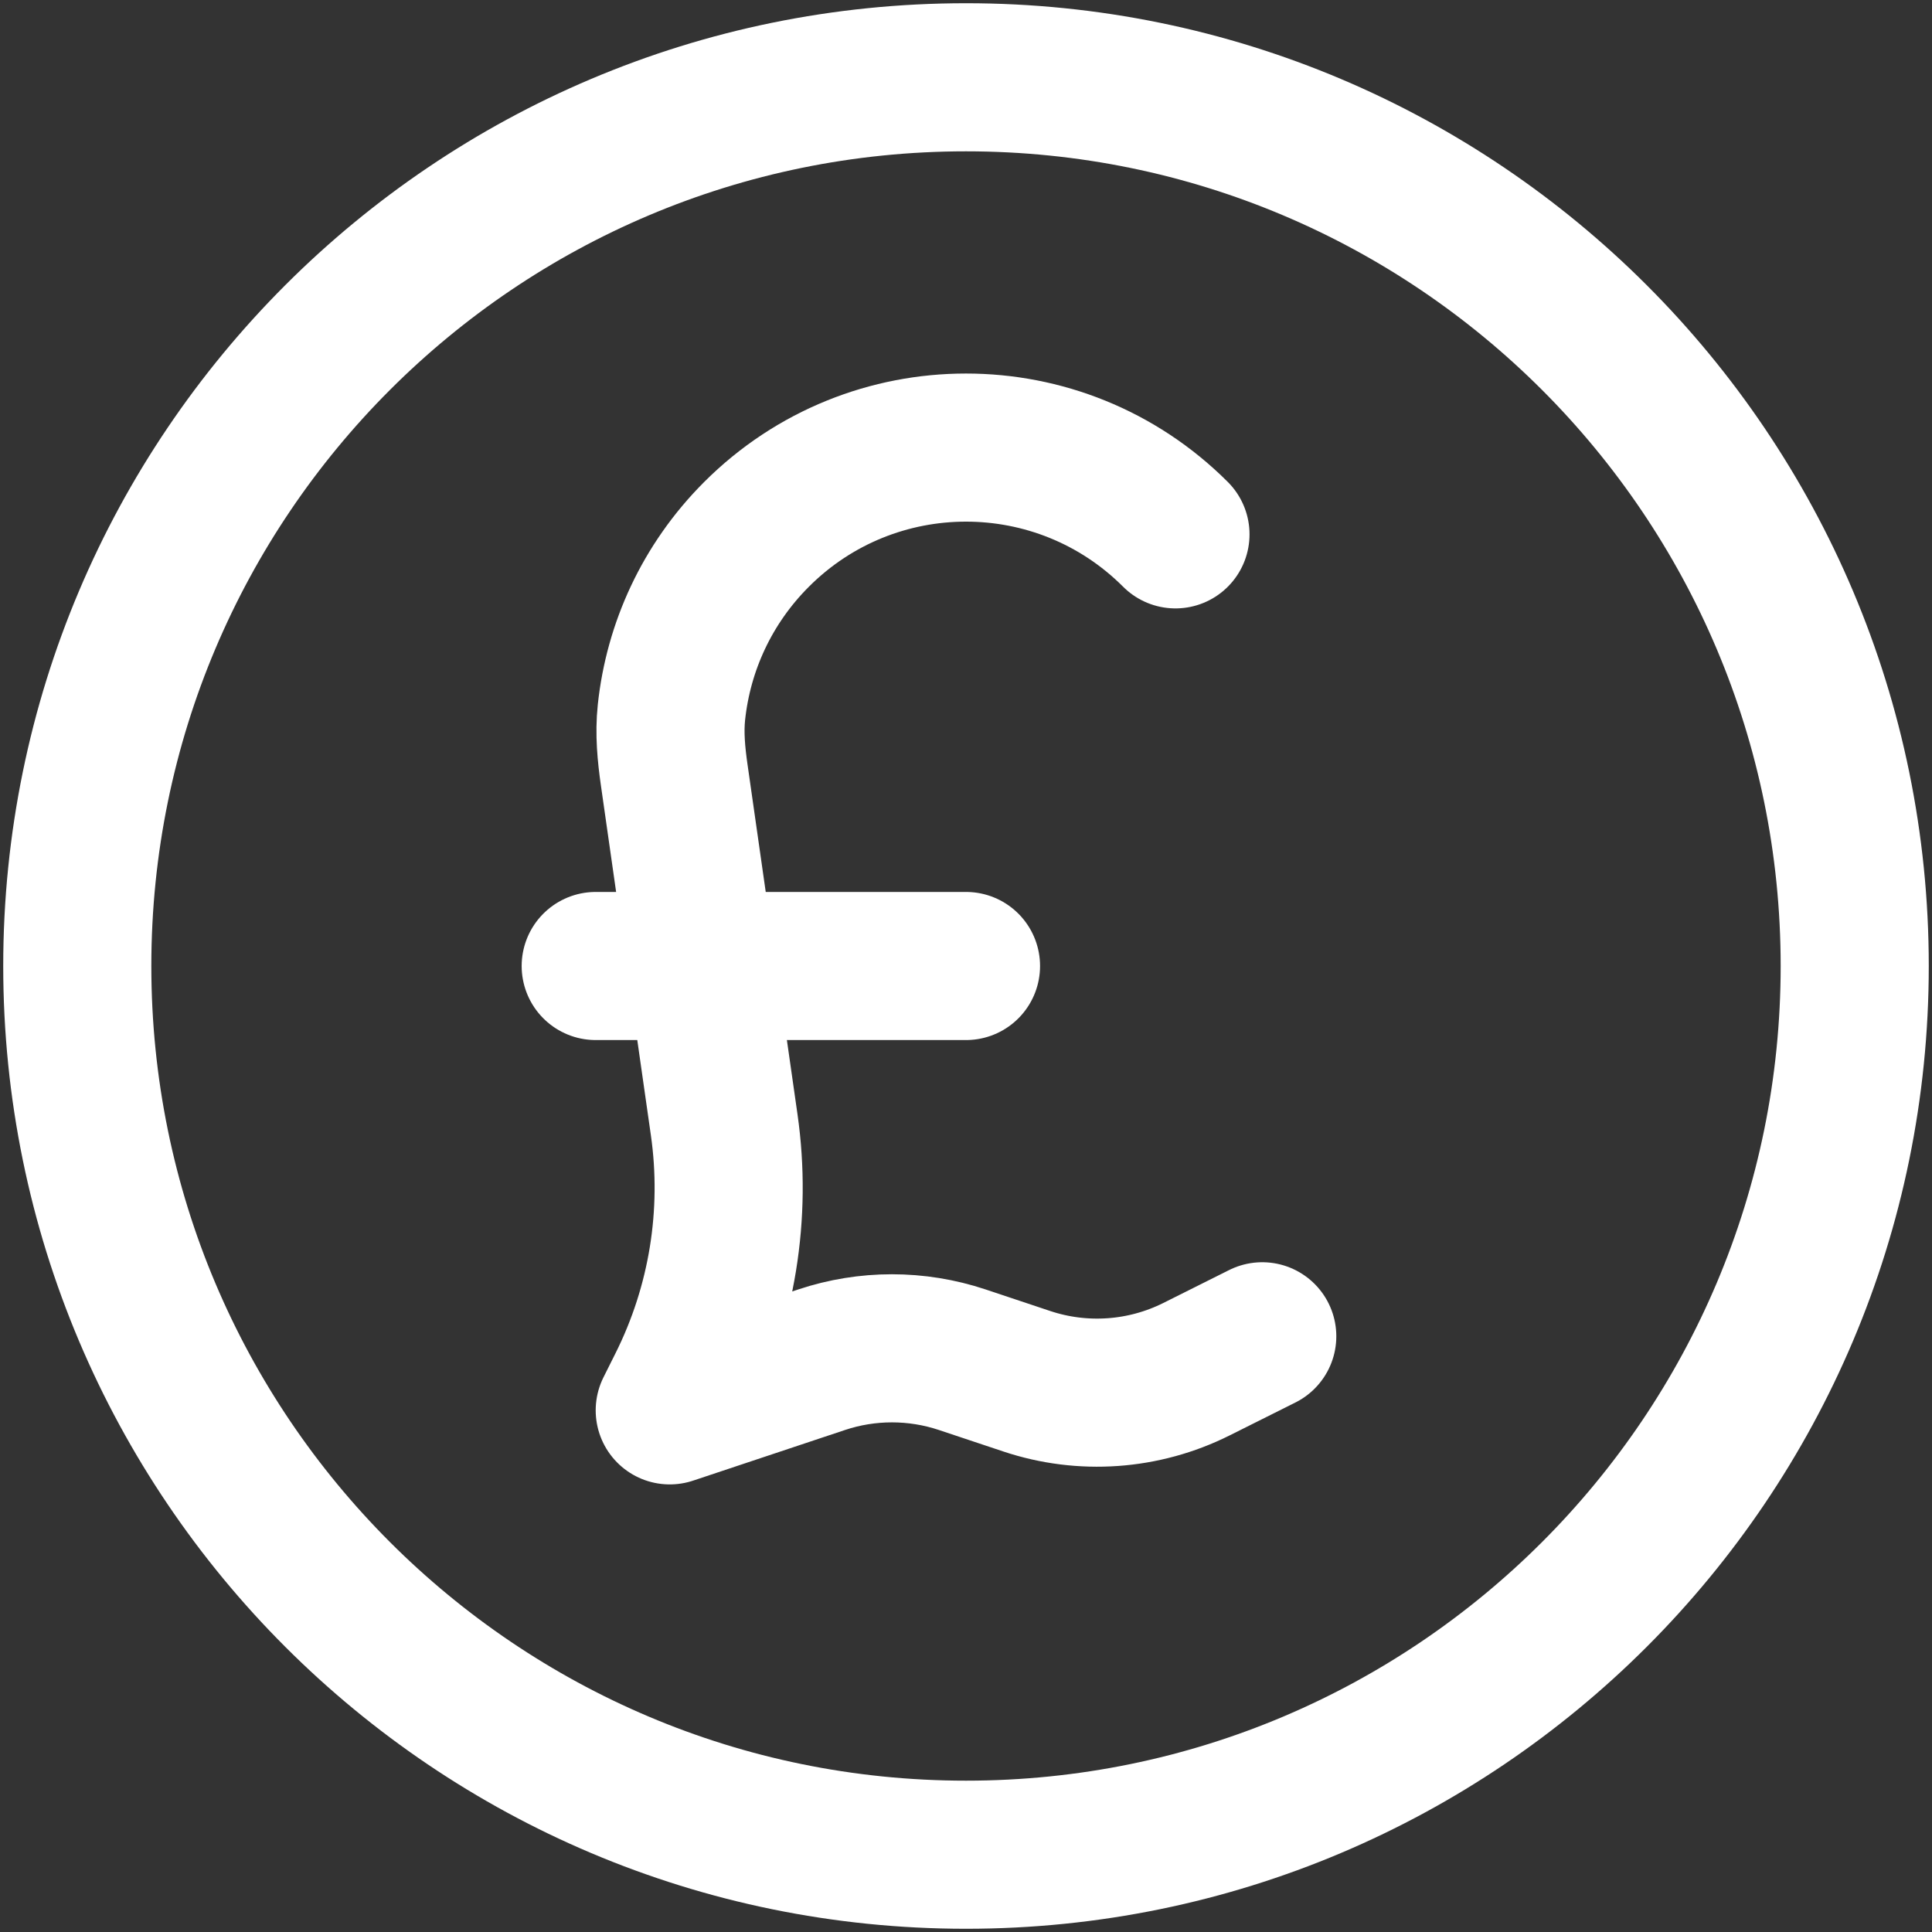 <?xml version="1.0" encoding="utf-8"?>
<svg xmlns="http://www.w3.org/2000/svg" fill="none" height="100%" overflow="visible" preserveAspectRatio="none" style="display: block;" viewBox="0 0 50 50" width="100%">
<rect x="0" y="0" width="50" height="50" fill="#333333" stroke="none"/>
<path d="M30.421 13.829C27.427 10.835 22.573 10.835 19.579 13.829C18.29 15.118 17.556 16.752 17.377 18.434C17.319 18.975 17.372 19.52 17.449 20.059L18.742 29.11C19.073 31.426 18.69 33.788 17.643 35.88L17.333 36.5L21.265 35.189C22.445 34.796 23.721 34.796 24.902 35.189L26.574 35.747C28.021 36.229 29.6 36.117 30.964 35.435L32.667 34.583M15.417 25H25M48 25C48 37.703 37.703 48 25 48C12.297 48 2 37.703 2 25C2 12.297 12.297 2 25 2C37.703 2 48 12.297 48 25Z" id="Vector" stroke="white" stroke-linecap="round" stroke-linejoin="round" stroke-width="3.833"/>
</svg>